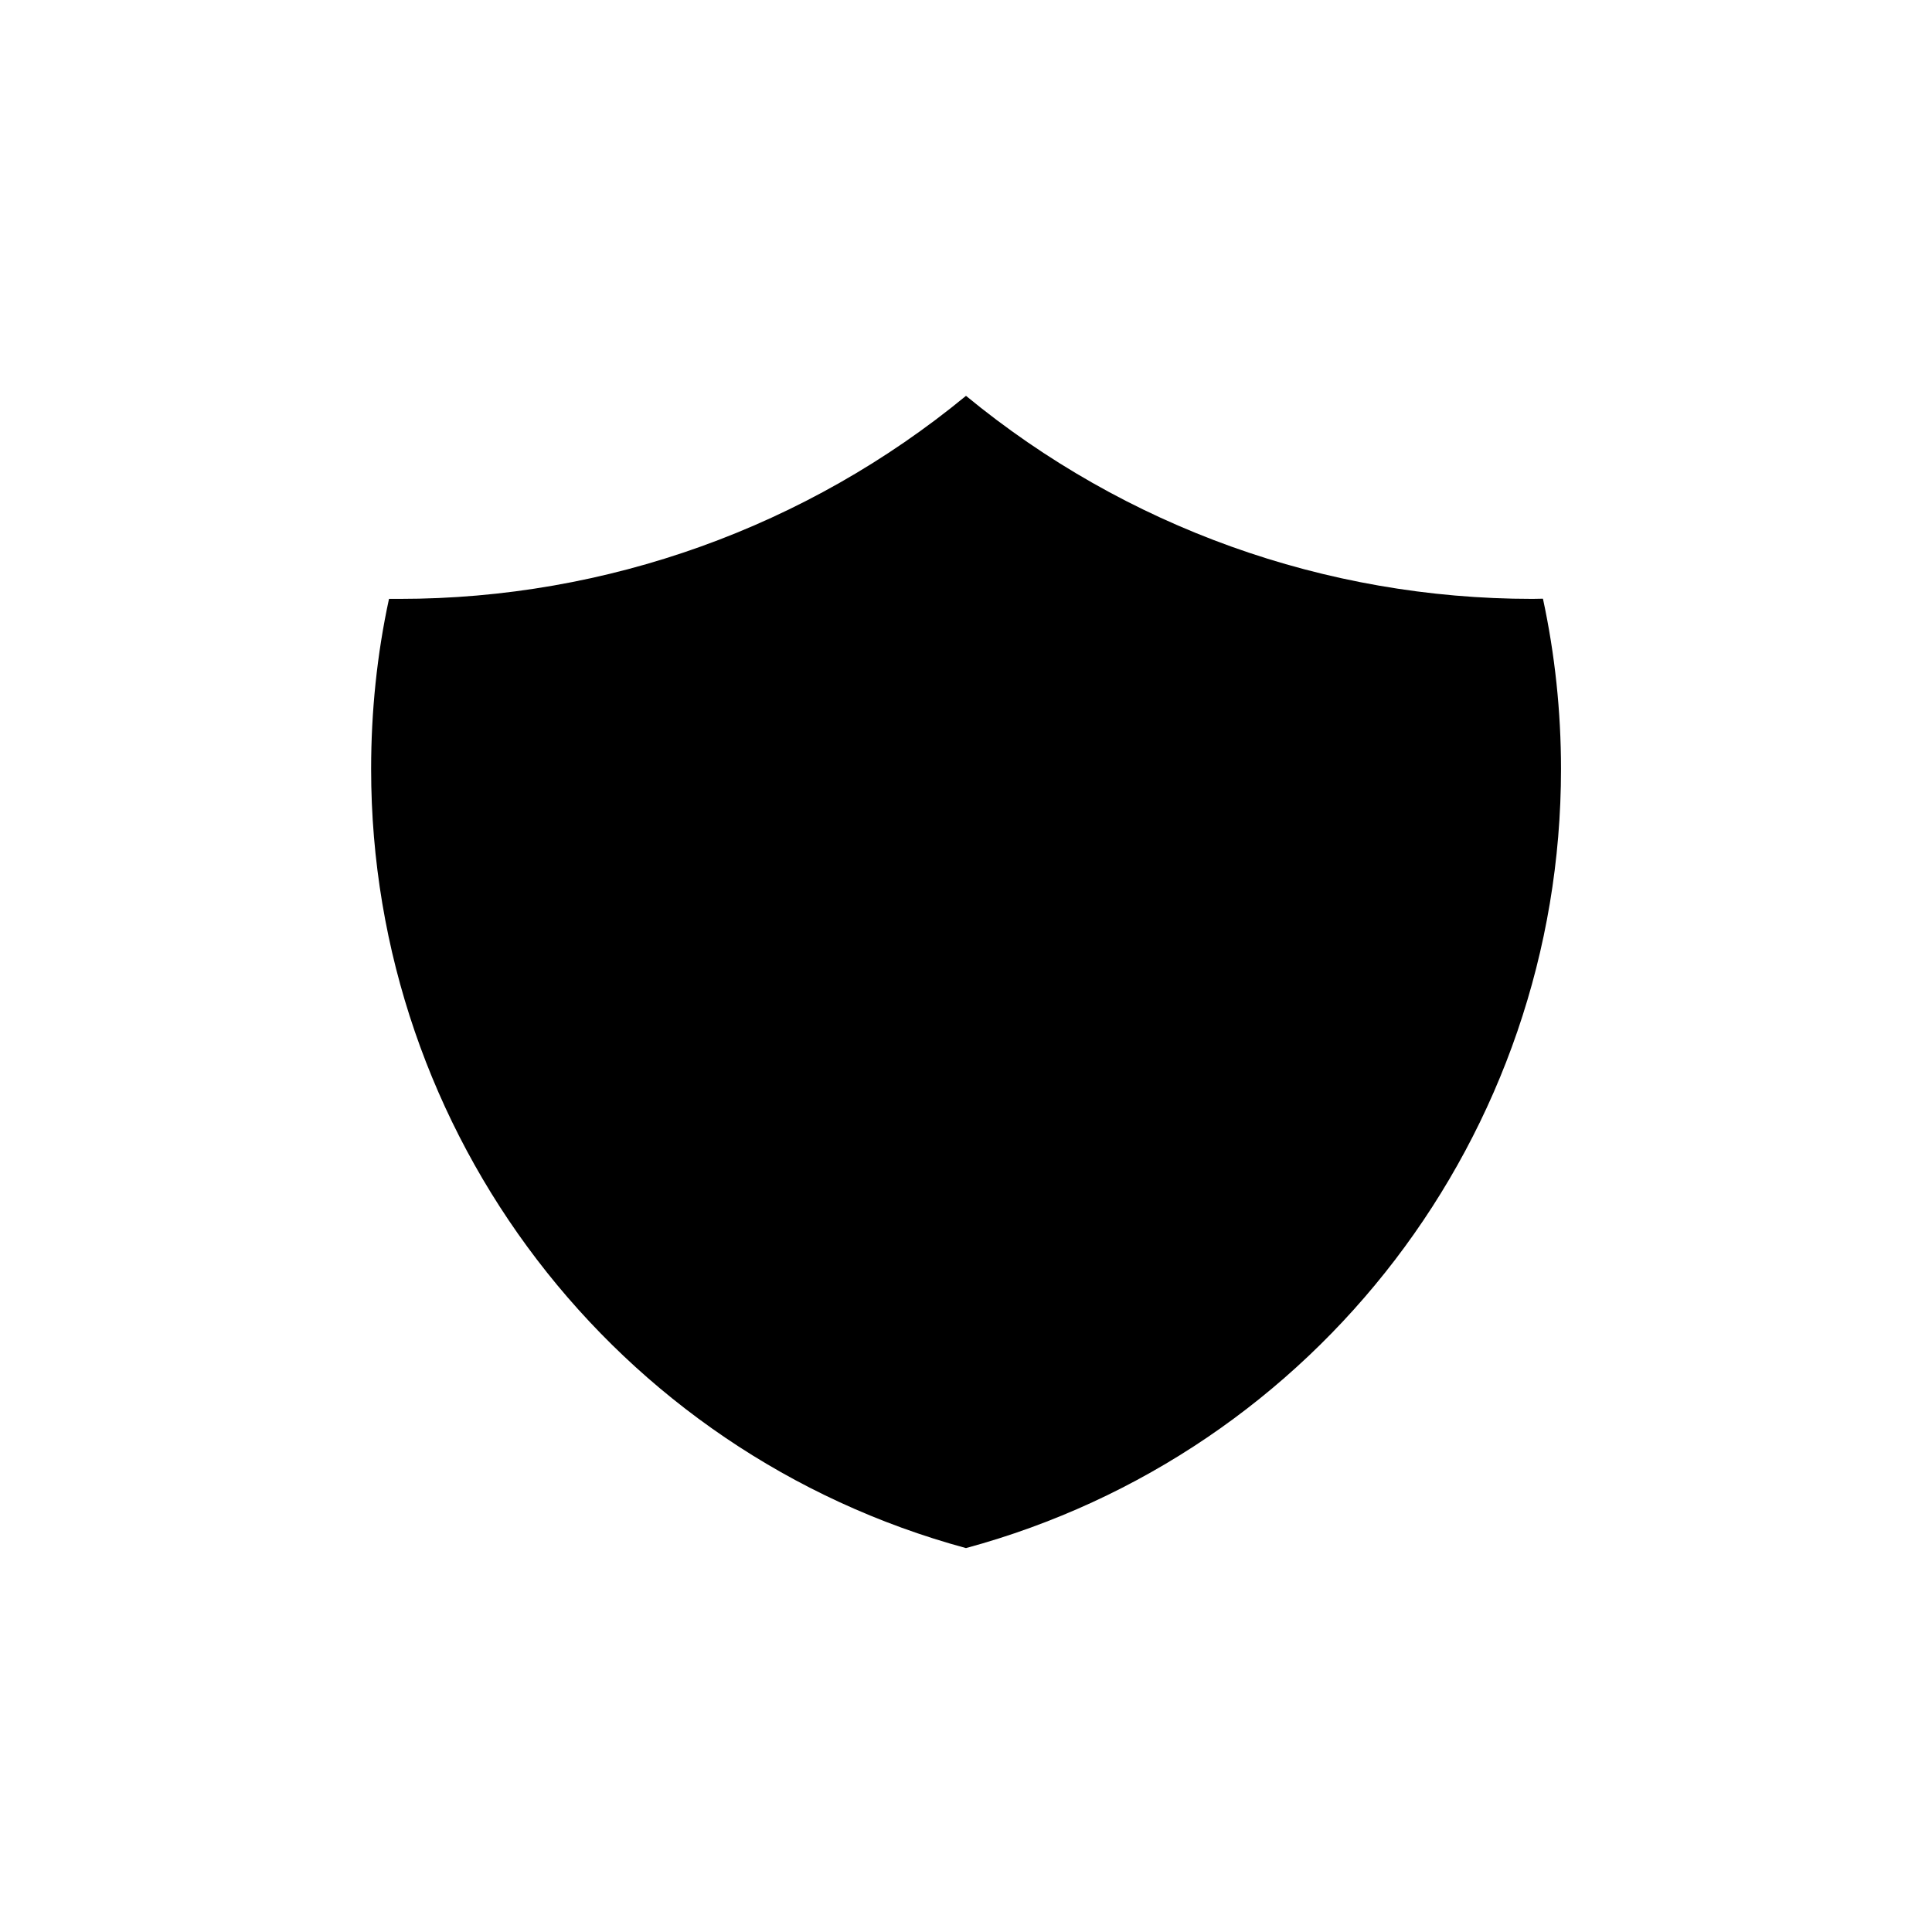 <?xml version="1.0" encoding="UTF-8"?>
<!-- Uploaded to: ICON Repo, www.svgrepo.com, Generator: ICON Repo Mixer Tools -->
<svg fill="#000000" width="800px" height="800px" version="1.1" viewBox="144 144 512 512" xmlns="http://www.w3.org/2000/svg">
 <path d="m550.08 302.71c-54.914 0-107.86-19.047-150.08-53.809-42.223 34.762-95.172 53.809-150.09 53.809h-2.82c-3.176 14.66-4.738 29.824-4.738 45.09 0 96.73 64.688 181.22 157.64 206.46 93.004-25.191 157.69-109.73 157.69-206.46 0-15.266-1.613-30.43-4.785-45.141-0.906 0-1.863 0.051-2.82 0.051z"/>
</svg>